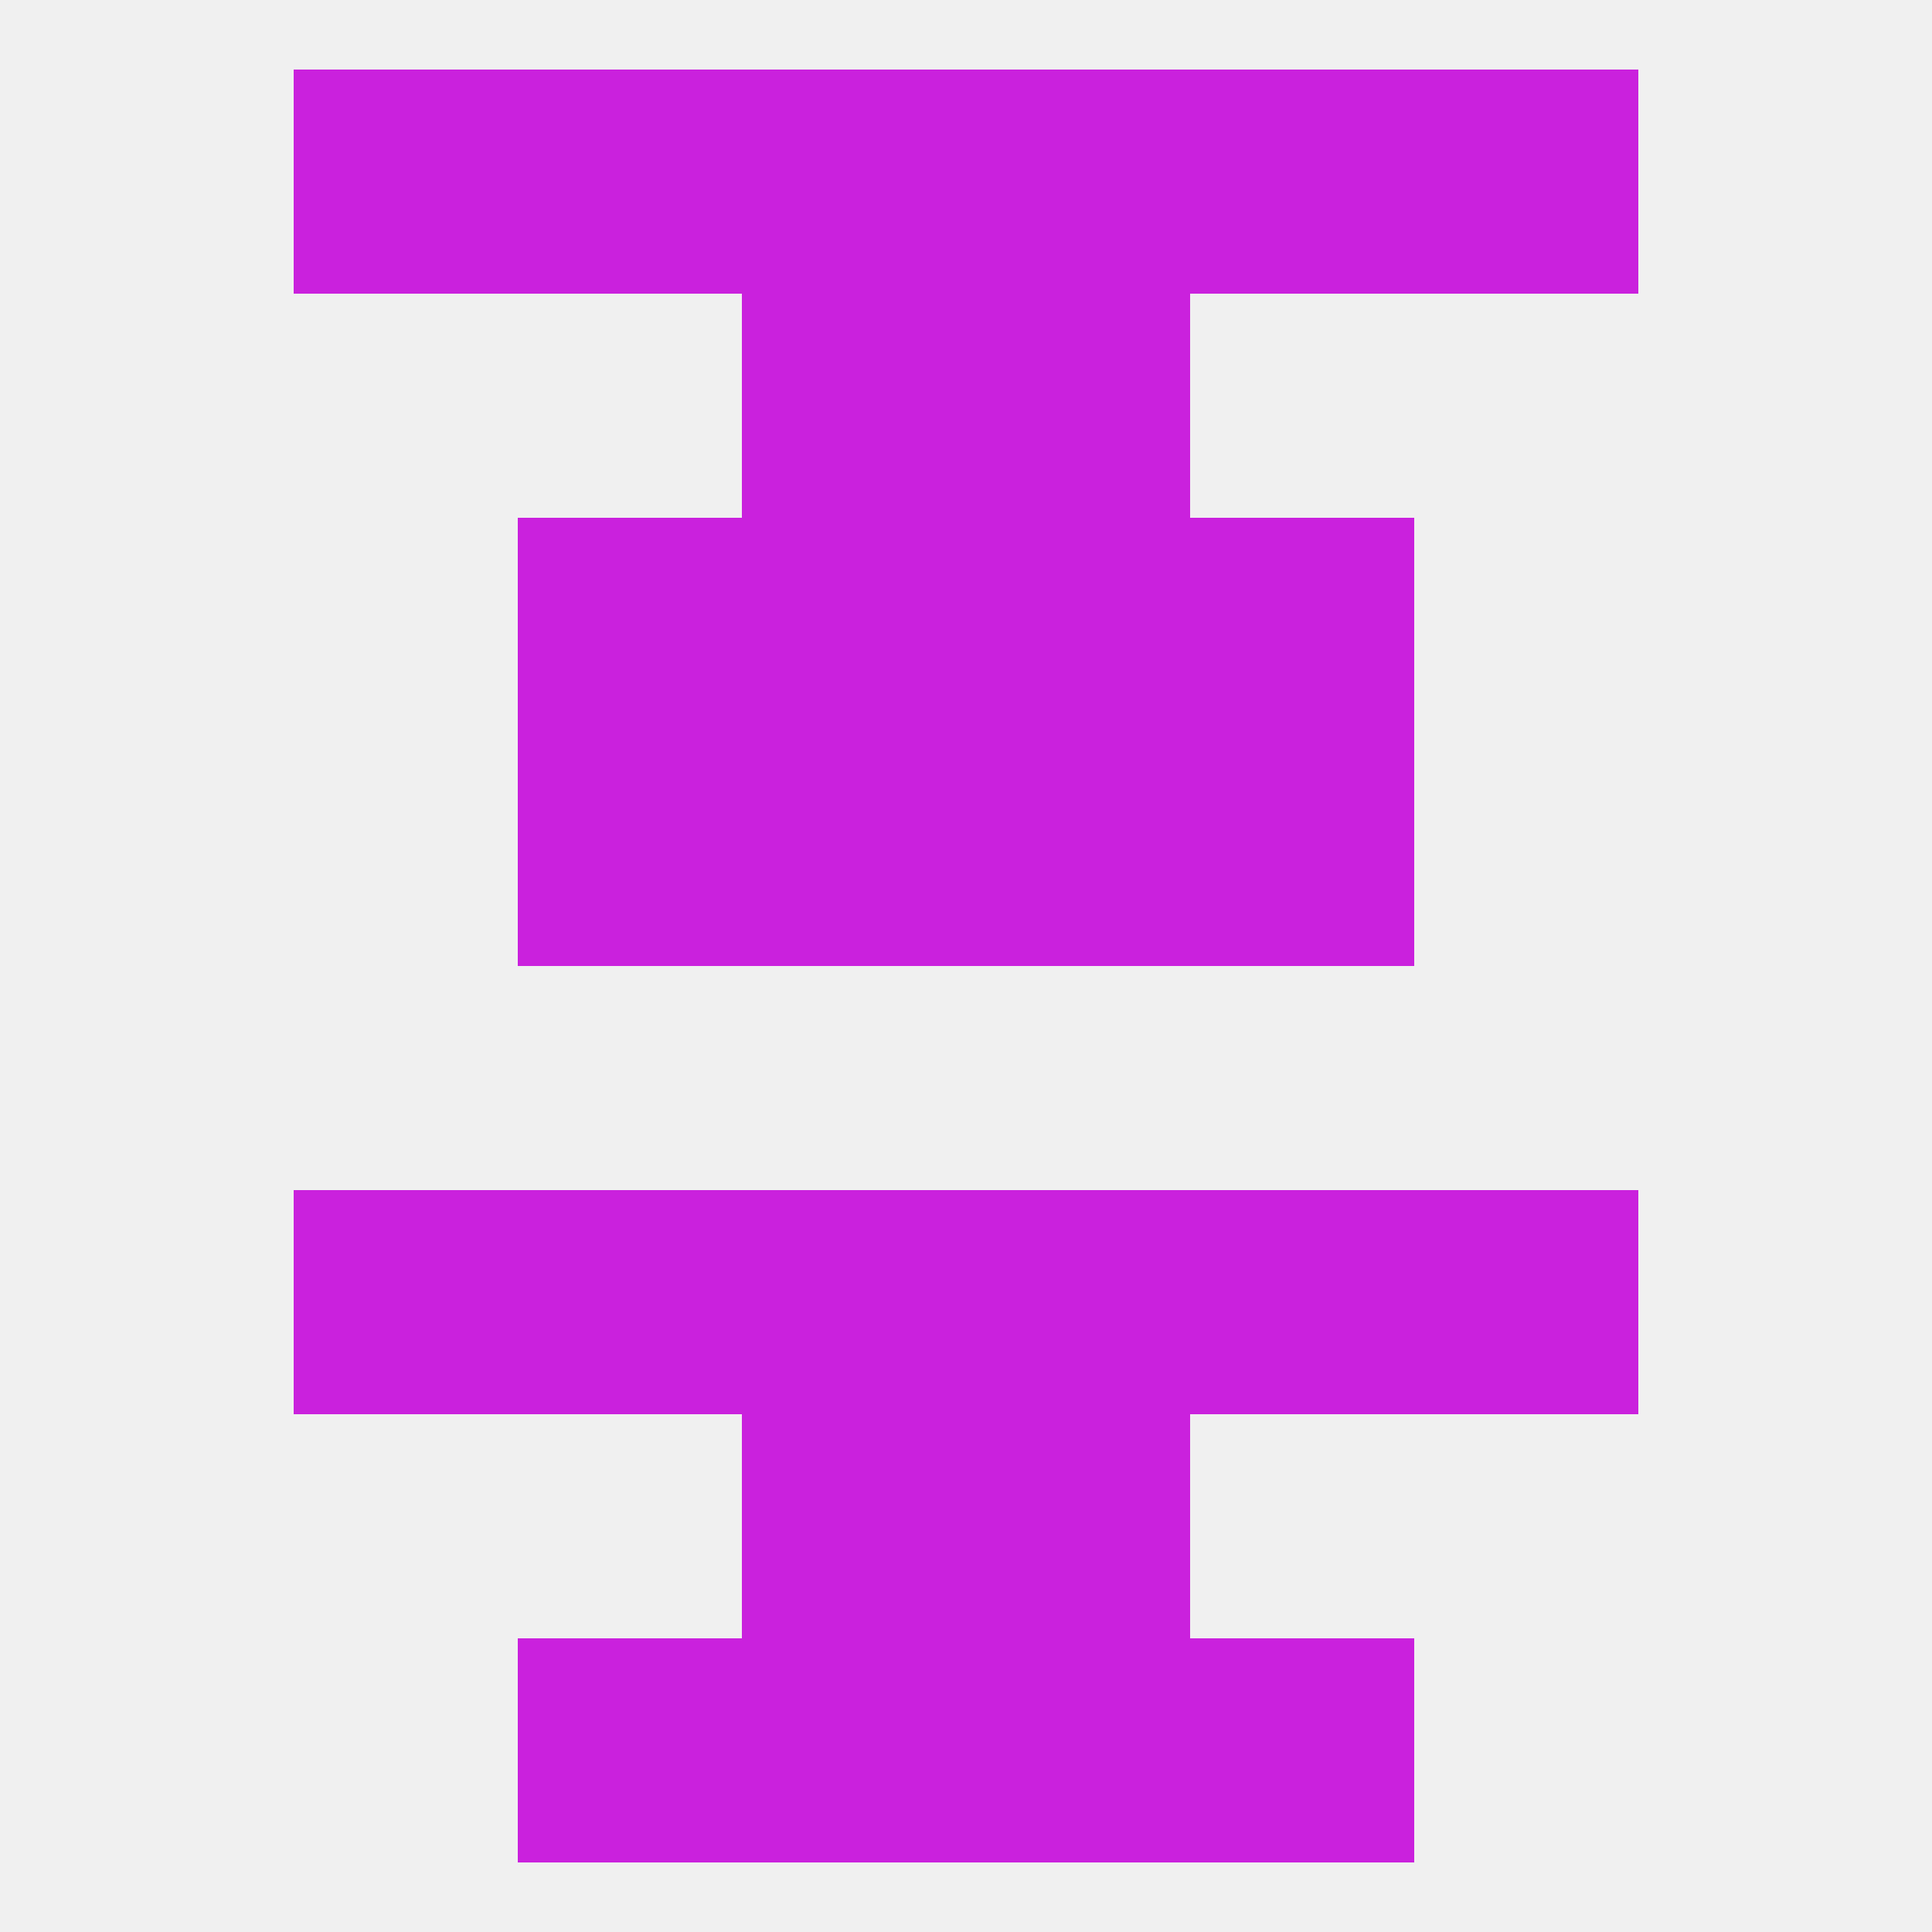
<!--   <?xml version="1.0"?> -->
<svg version="1.1" baseprofile="full" xmlns="http://www.w3.org/2000/svg" xmlns:xlink="http://www.w3.org/1999/xlink" xmlns:ev="http://www.w3.org/2001/xml-events" width="250" height="250" viewBox="0 0 250 250" >
	<rect width="100%" height="100%" fill="rgba(240,240,240,255)"/>

	<rect x="154" y="67" width="29" height="29" fill="rgba(202,33,221,255)"/>
	<rect x="96" y="67" width="29" height="29" fill="rgba(202,33,221,255)"/>
	<rect x="125" y="67" width="29" height="29" fill="rgba(202,33,221,255)"/>
	<rect x="67" y="67" width="29" height="29" fill="rgba(202,33,221,255)"/>
	<rect x="96" y="38" width="29" height="29" fill="rgba(202,33,221,255)"/>
	<rect x="125" y="38" width="29" height="29" fill="rgba(202,33,221,255)"/>
	<rect x="183" y="9" width="29" height="29" fill="rgba(202,33,221,255)"/>
	<rect x="67" y="9" width="29" height="29" fill="rgba(202,33,221,255)"/>
	<rect x="154" y="9" width="29" height="29" fill="rgba(202,33,221,255)"/>
	<rect x="96" y="9" width="29" height="29" fill="rgba(202,33,221,255)"/>
	<rect x="125" y="9" width="29" height="29" fill="rgba(202,33,221,255)"/>
	<rect x="38" y="9" width="29" height="29" fill="rgba(202,33,221,255)"/>
	<rect x="67" y="212" width="29" height="29" fill="rgba(202,33,221,255)"/>
	<rect x="154" y="212" width="29" height="29" fill="rgba(202,33,221,255)"/>
	<rect x="96" y="212" width="29" height="29" fill="rgba(202,33,221,255)"/>
	<rect x="125" y="212" width="29" height="29" fill="rgba(202,33,221,255)"/>
	<rect x="125" y="154" width="29" height="29" fill="rgba(202,33,221,255)"/>
	<rect x="38" y="154" width="29" height="29" fill="rgba(202,33,221,255)"/>
	<rect x="183" y="154" width="29" height="29" fill="rgba(202,33,221,255)"/>
	<rect x="67" y="154" width="29" height="29" fill="rgba(202,33,221,255)"/>
	<rect x="154" y="154" width="29" height="29" fill="rgba(202,33,221,255)"/>
	<rect x="96" y="154" width="29" height="29" fill="rgba(202,33,221,255)"/>
	<rect x="96" y="183" width="29" height="29" fill="rgba(202,33,221,255)"/>
	<rect x="125" y="183" width="29" height="29" fill="rgba(202,33,221,255)"/>
	<rect x="96" y="96" width="29" height="29" fill="rgba(202,33,221,255)"/>
	<rect x="125" y="96" width="29" height="29" fill="rgba(202,33,221,255)"/>
	<rect x="67" y="96" width="29" height="29" fill="rgba(202,33,221,255)"/>
	<rect x="154" y="96" width="29" height="29" fill="rgba(202,33,221,255)"/>
</svg>
